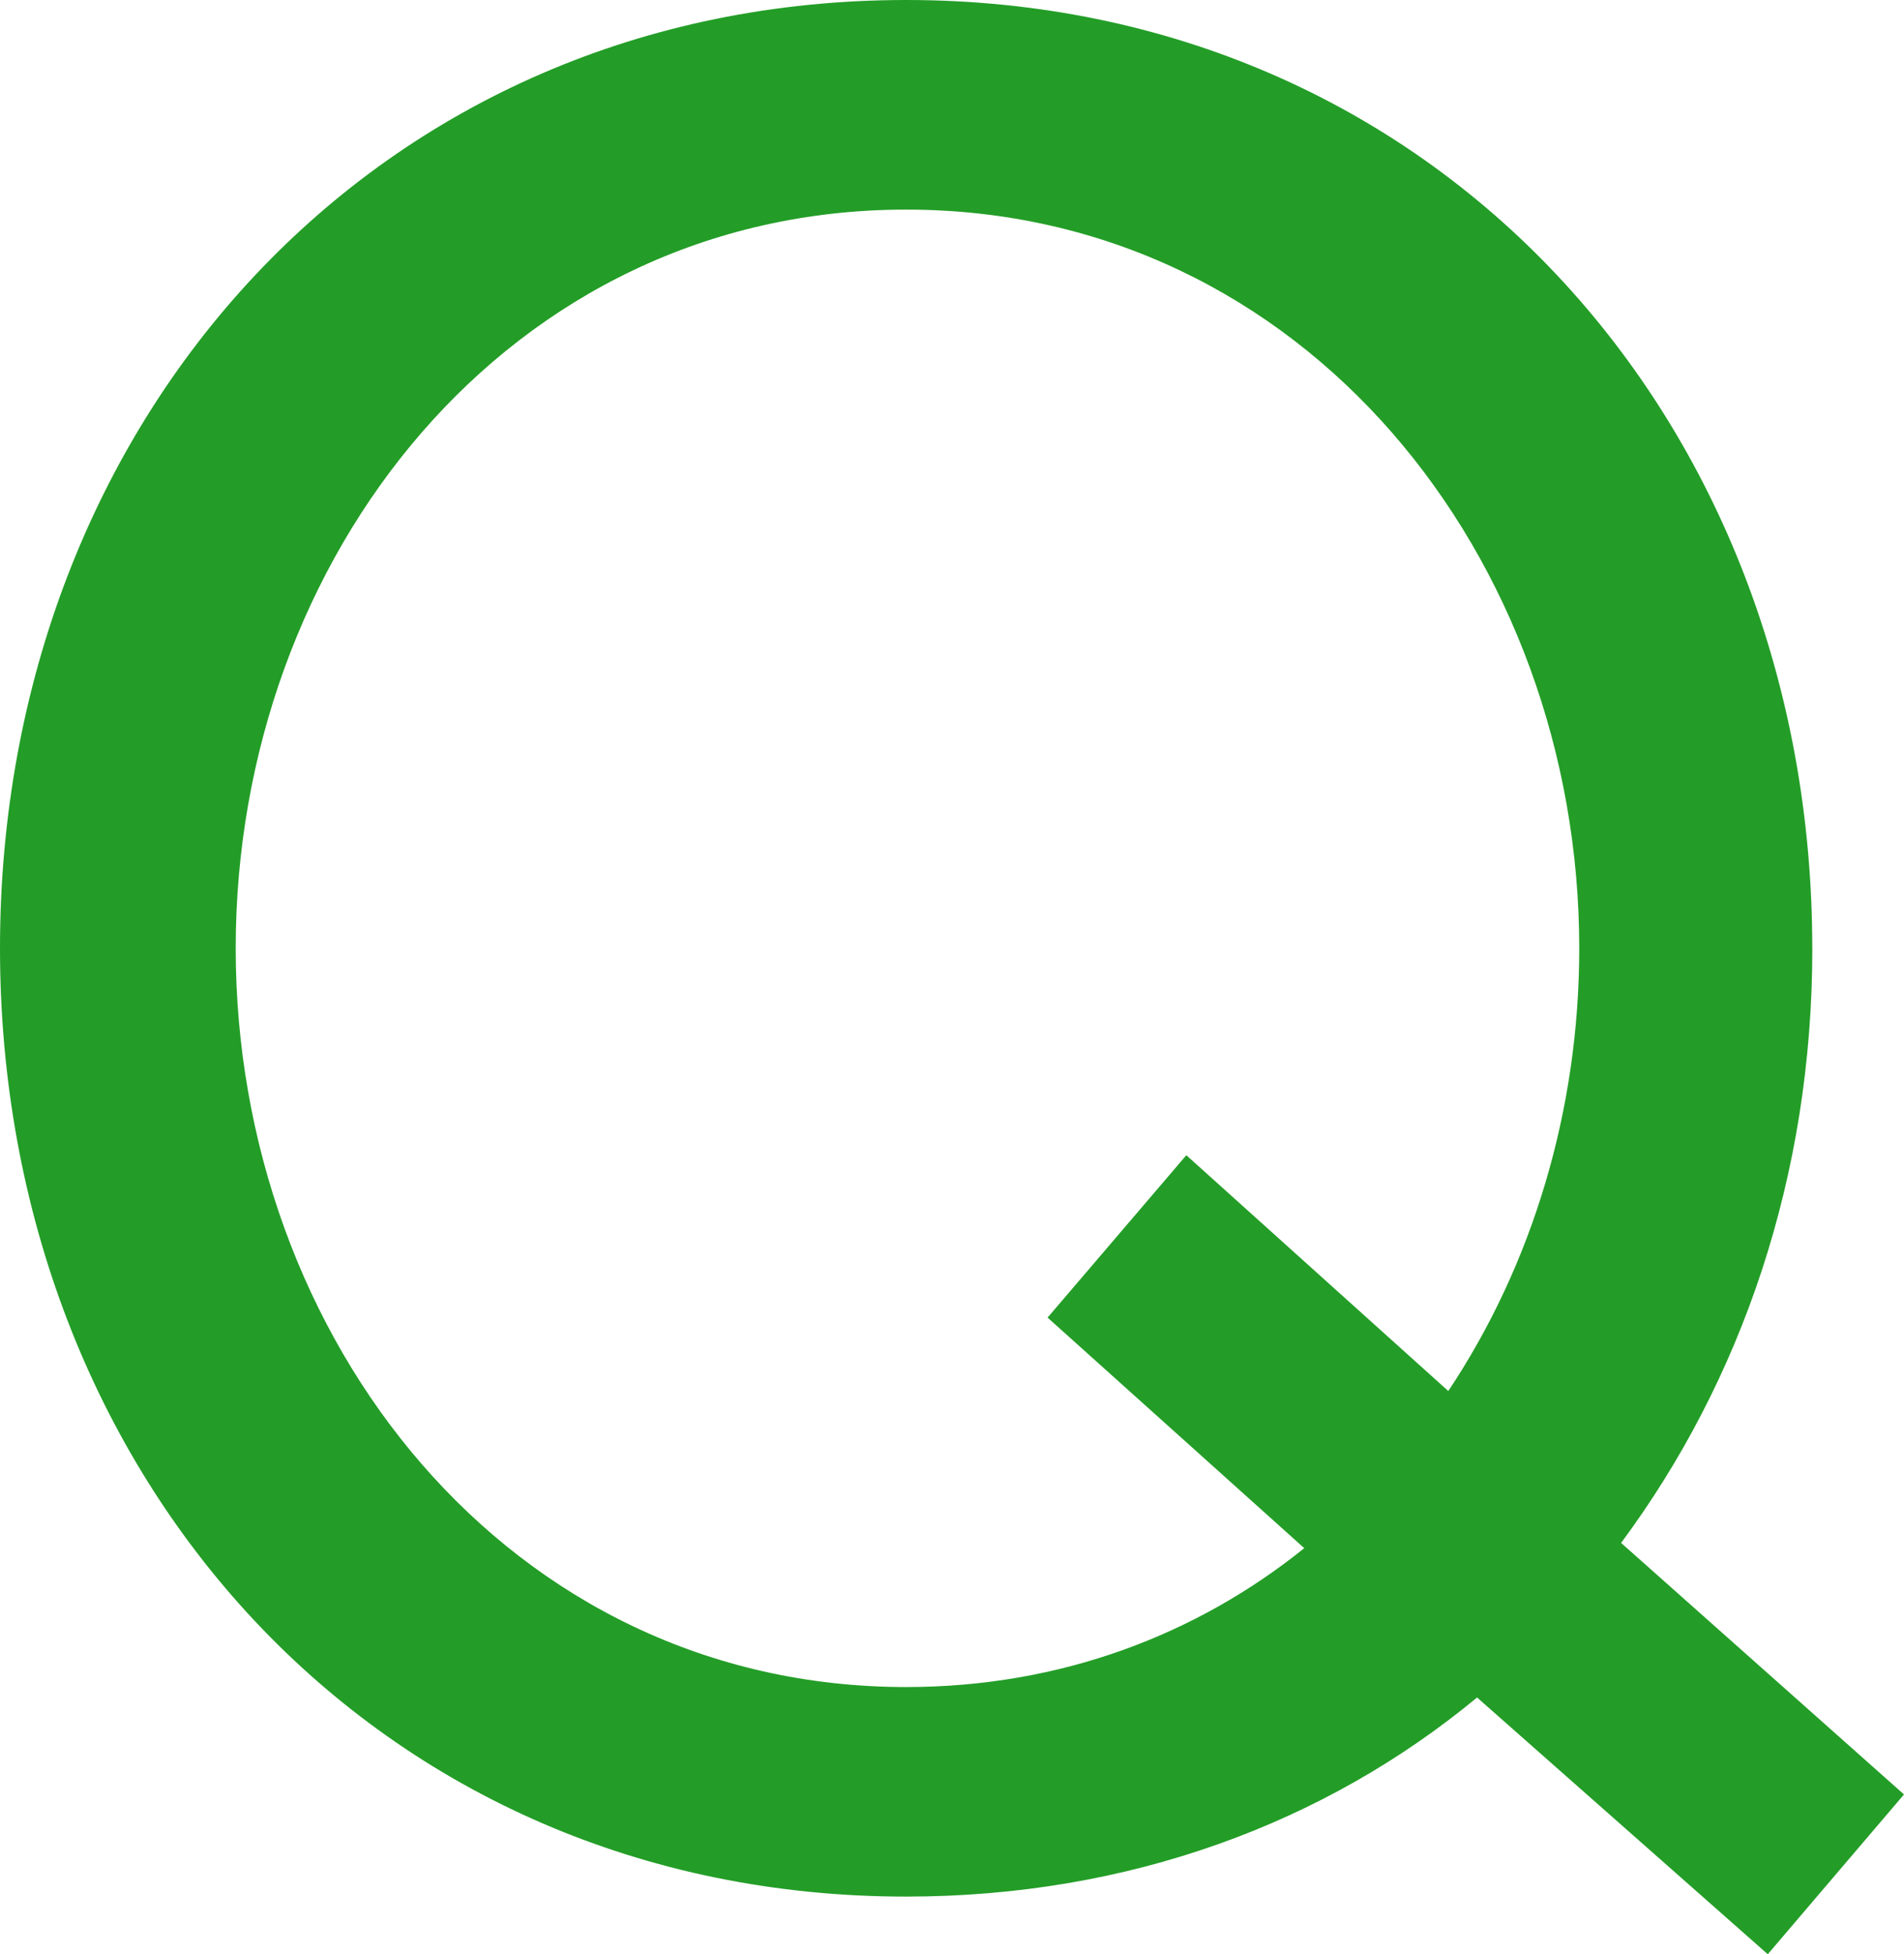 <?xml version="1.0" encoding="UTF-8"?><svg id="_イヤー_1" xmlns="http://www.w3.org/2000/svg" viewBox="0 0 30.429 31.224"><defs><style>.cls-1{fill:#239d27;}</style></defs><path class="cls-1" d="M28.964,15.151c0,3.642-1.131,6.906-3.056,9.501l4.521,4.019-2.177,2.553-4.646-4.102c-2.428,2.009-5.567,3.181-9.125,3.181C6.027,30.303,0,23.606,0,15.151S6.027,0,14.481,0s14.482,6.697,14.482,15.151Zm-10.004,3.307l4.186,3.767c1.34-2.009,2.093-4.478,2.093-7.073,0-6.236-4.395-11.803-10.757-11.803S3.767,8.915,3.767,15.151s4.354,11.804,10.715,11.804c2.47,0,4.646-.838,6.362-2.219l-4.102-3.684,2.218-2.595Z"/></svg>
